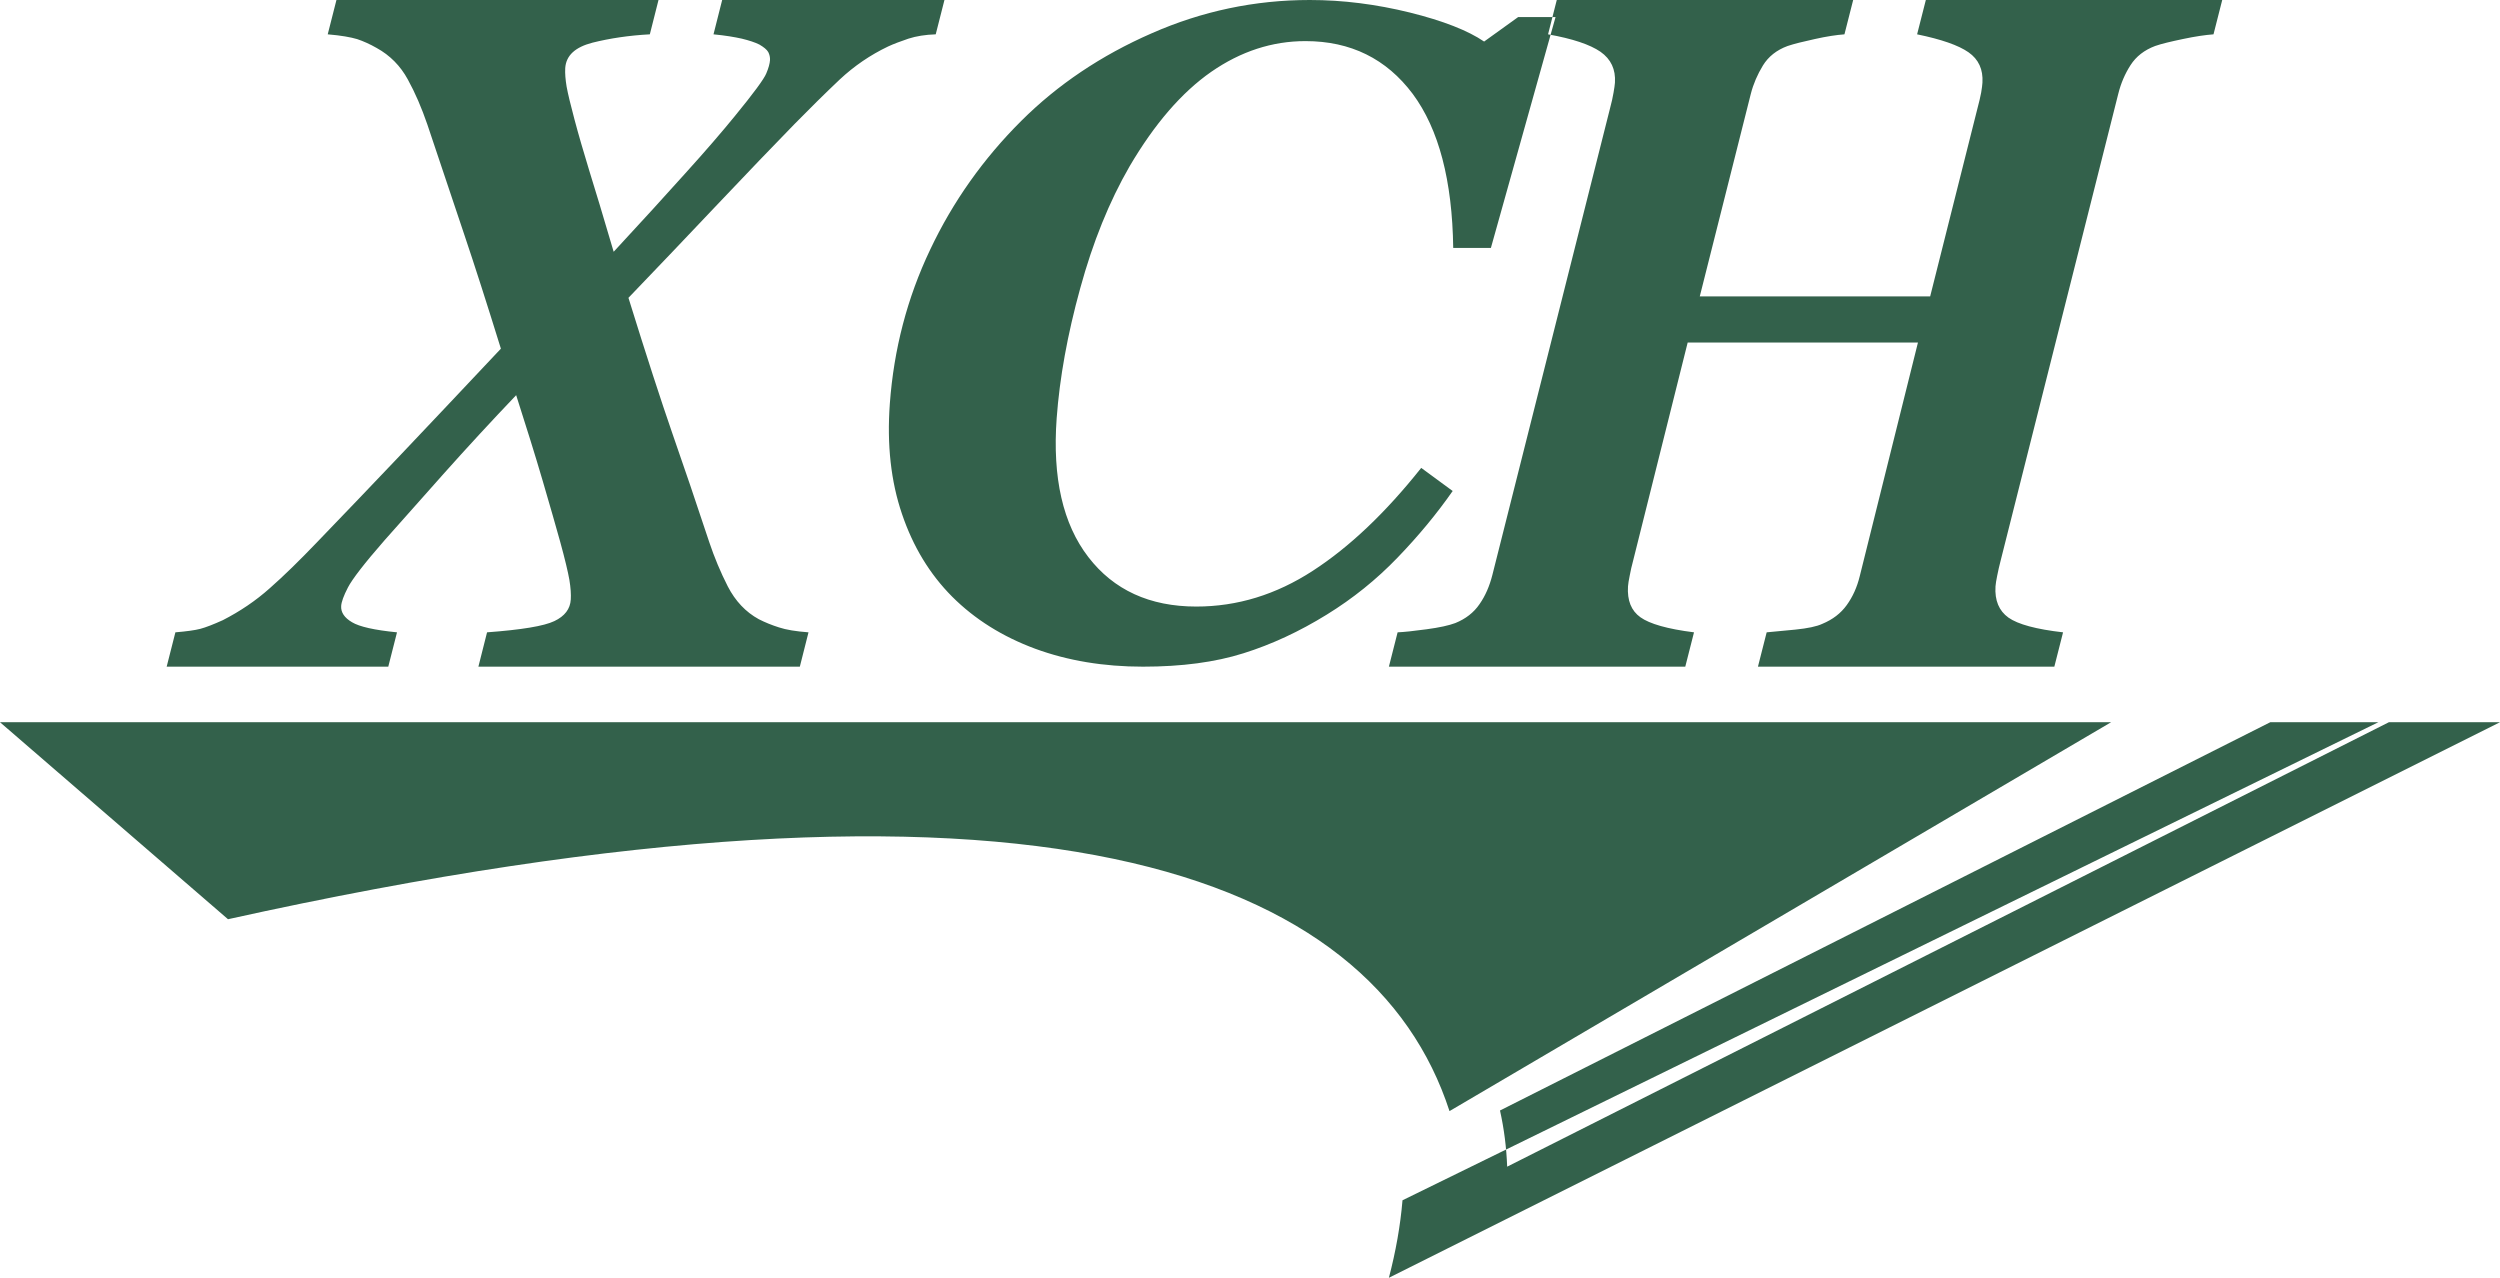 <?xml version="1.0" encoding="UTF-8"?>
<svg  viewBox="0 0 45 23" version="1.1" xmlns="http://www.w3.org/2000/svg" xmlns:xlink="http://www.w3.org/1999/xlink">
    <!-- Generator: Sketch 50.2 (55047) - http://www.bohemiancoding.com/sketch -->
    <title>Fill 1</title>
    <desc>Created with Sketch.</desc>
    <defs></defs>
    <g id="Symbols" stroke="none" stroke-width="1" fill="none" fill-rule="evenodd">
        <g id="hsn-logo" fill="#33614b">
            <path d="M42.81,13 L25.245,21.605 C25.207,22.061 25.124,22.527 25,23 L45,13 L42.81,13 Z M0,13 L4.104,16.546 C18.706,13.312 24.704,15.733 26.091,20 L38,13 L0,13 Z M7.146,11.382 C6.741,11.342 6.47,11.281 6.336,11.2 C6.199,11.12 6.134,11.021 6.141,10.909 C6.145,10.837 6.185,10.724 6.263,10.574 C6.339,10.427 6.558,10.141 6.922,9.725 C7.205,9.405 7.558,9.007 7.981,8.533 C8.403,8.06 8.84,7.586 9.291,7.113 C9.471,7.676 9.633,8.192 9.77,8.66 C9.906,9.128 10.012,9.491 10.083,9.751 C10.17,10.066 10.224,10.297 10.249,10.438 C10.273,10.583 10.28,10.701 10.274,10.791 C10.264,10.961 10.166,11.091 9.978,11.18 C9.79,11.27 9.386,11.336 8.767,11.382 L8.611,12 L14.397,12 L14.553,11.382 C14.327,11.365 14.149,11.336 14.021,11.293 C13.891,11.252 13.771,11.203 13.659,11.146 C13.421,11.016 13.237,10.819 13.101,10.557 C12.968,10.297 12.857,10.028 12.767,9.76 C12.526,9.033 12.304,8.377 12.101,7.797 C11.9,7.217 11.636,6.406 11.312,5.361 C11.821,4.832 12.353,4.272 12.908,3.686 C13.463,3.1 13.928,2.615 14.302,2.232 C14.583,1.946 14.855,1.677 15.114,1.432 C15.376,1.187 15.665,0.99 15.985,0.837 C16.084,0.791 16.206,0.745 16.351,0.696 C16.493,0.65 16.658,0.624 16.843,0.618 L17,0 L12.999,0 L12.843,0.618 C13.054,0.638 13.223,0.667 13.354,0.696 C13.484,0.728 13.589,0.762 13.669,0.802 C13.749,0.849 13.803,0.892 13.829,0.938 C13.852,0.984 13.863,1.031 13.86,1.083 C13.856,1.143 13.835,1.224 13.793,1.322 C13.754,1.42 13.563,1.68 13.222,2.096 C12.996,2.373 12.703,2.714 12.34,3.115 C11.978,3.519 11.546,3.992 11.046,4.532 C10.855,3.883 10.708,3.395 10.605,3.066 C10.505,2.737 10.415,2.431 10.34,2.148 C10.269,1.882 10.222,1.686 10.199,1.559 C10.178,1.432 10.169,1.322 10.174,1.227 C10.189,0.999 10.352,0.849 10.665,0.768 C10.977,0.69 11.321,0.638 11.697,0.618 L11.853,0 L6.056,0 L5.899,0.618 C6.139,0.638 6.315,0.67 6.429,0.704 C6.542,0.742 6.658,0.794 6.779,0.863 C7.021,0.996 7.208,1.187 7.34,1.429 C7.474,1.672 7.59,1.943 7.692,2.24 C7.95,3.008 8.172,3.669 8.359,4.229 C8.547,4.786 8.765,5.467 9.016,6.276 C8.324,7.012 7.718,7.653 7.204,8.195 C6.69,8.735 6.189,9.261 5.698,9.769 C5.391,10.089 5.112,10.363 4.856,10.588 C4.603,10.814 4.321,11.004 4.011,11.163 C3.838,11.241 3.704,11.293 3.606,11.319 C3.507,11.345 3.357,11.365 3.157,11.382 L3,12 L6.989,12 L7.146,11.382 Z M16.017,7.266 C15.963,8.003 16.036,8.666 16.236,9.252 C16.434,9.838 16.735,10.334 17.139,10.74 C17.547,11.148 18.047,11.46 18.633,11.677 C19.221,11.893 19.868,12 20.573,12 C21.27,12 21.872,11.92 22.382,11.759 C22.89,11.6 23.39,11.367 23.882,11.063 C24.352,10.773 24.775,10.433 25.155,10.038 C25.535,9.644 25.865,9.244 26.148,8.838 L25.582,8.422 C24.94,9.23 24.29,9.847 23.631,10.274 C22.969,10.704 22.272,10.918 21.533,10.918 C20.694,10.918 20.045,10.619 19.59,10.027 C19.132,9.433 18.942,8.6 19.02,7.529 C19.073,6.803 19.214,6.022 19.444,5.189 C19.671,4.359 19.967,3.627 20.332,2.995 C20.781,2.23 21.271,1.663 21.802,1.293 C22.336,0.923 22.901,0.74 23.498,0.74 C24.313,0.74 24.955,1.058 25.429,1.69 C25.9,2.326 26.141,3.249 26.158,4.463 L26.836,4.463 L28,0.307 L27.327,0.307 L26.714,0.748 C26.425,0.551 25.979,0.375 25.375,0.225 C24.773,0.077 24.175,0 23.575,0 C22.586,0 21.637,0.2 20.729,0.6 C19.821,0.997 19.038,1.523 18.384,2.175 C17.701,2.855 17.151,3.63 16.742,4.496 C16.33,5.362 16.089,6.285 16.017,7.266 Z M27,19.989 C27.073,20.317 27.116,20.654 27.129,21 L43,13 L40.865,13 L27,19.989 Z M26.632,10.874 C26.737,10.724 26.812,10.548 26.862,10.352 L28.978,1.96 C29.009,1.842 29.032,1.744 29.044,1.666 C29.058,1.588 29.066,1.527 29.069,1.487 C29.084,1.25 28.998,1.065 28.809,0.932 C28.62,0.802 28.306,0.696 27.865,0.618 L28.022,0 L33.357,0 L33.2,0.618 C33.056,0.629 32.879,0.655 32.67,0.702 C32.46,0.748 32.296,0.788 32.177,0.828 C31.978,0.901 31.831,1.019 31.733,1.178 C31.635,1.339 31.56,1.51 31.514,1.692 L30.596,5.335 L34.743,5.335 L35.592,1.96 C35.624,1.842 35.646,1.744 35.661,1.666 C35.675,1.588 35.681,1.527 35.684,1.487 C35.698,1.25 35.615,1.068 35.433,0.941 C35.251,0.814 34.941,0.707 34.508,0.618 L34.665,0 L40,0 L39.843,0.618 C39.697,0.629 39.515,0.655 39.294,0.702 C39.075,0.748 38.906,0.788 38.792,0.828 C38.598,0.901 38.45,1.016 38.35,1.172 C38.251,1.325 38.176,1.498 38.128,1.692 L36.012,10.089 C35.987,10.184 35.967,10.274 35.95,10.36 C35.933,10.444 35.922,10.508 35.919,10.554 C35.903,10.808 35.982,10.995 36.152,11.117 C36.323,11.238 36.652,11.327 37.135,11.382 L36.978,12 L31.643,12 L31.8,11.382 C31.92,11.371 32.094,11.353 32.316,11.333 C32.541,11.31 32.702,11.276 32.802,11.229 C32.99,11.151 33.135,11.039 33.241,10.892 C33.348,10.744 33.427,10.571 33.476,10.369 L34.523,6.166 L30.378,6.166 L29.397,10.089 C29.372,10.184 29.35,10.274 29.335,10.36 C29.318,10.444 29.307,10.508 29.304,10.554 C29.288,10.808 29.362,10.993 29.528,11.111 C29.692,11.229 30.014,11.322 30.492,11.382 L30.335,12 L25,12 L25.157,11.382 C25.271,11.377 25.446,11.359 25.678,11.327 C25.91,11.296 26.081,11.258 26.196,11.215 C26.381,11.14 26.528,11.027 26.632,10.874 Z" id="Fill-1"></path>
        </g>
    </g>
</svg>